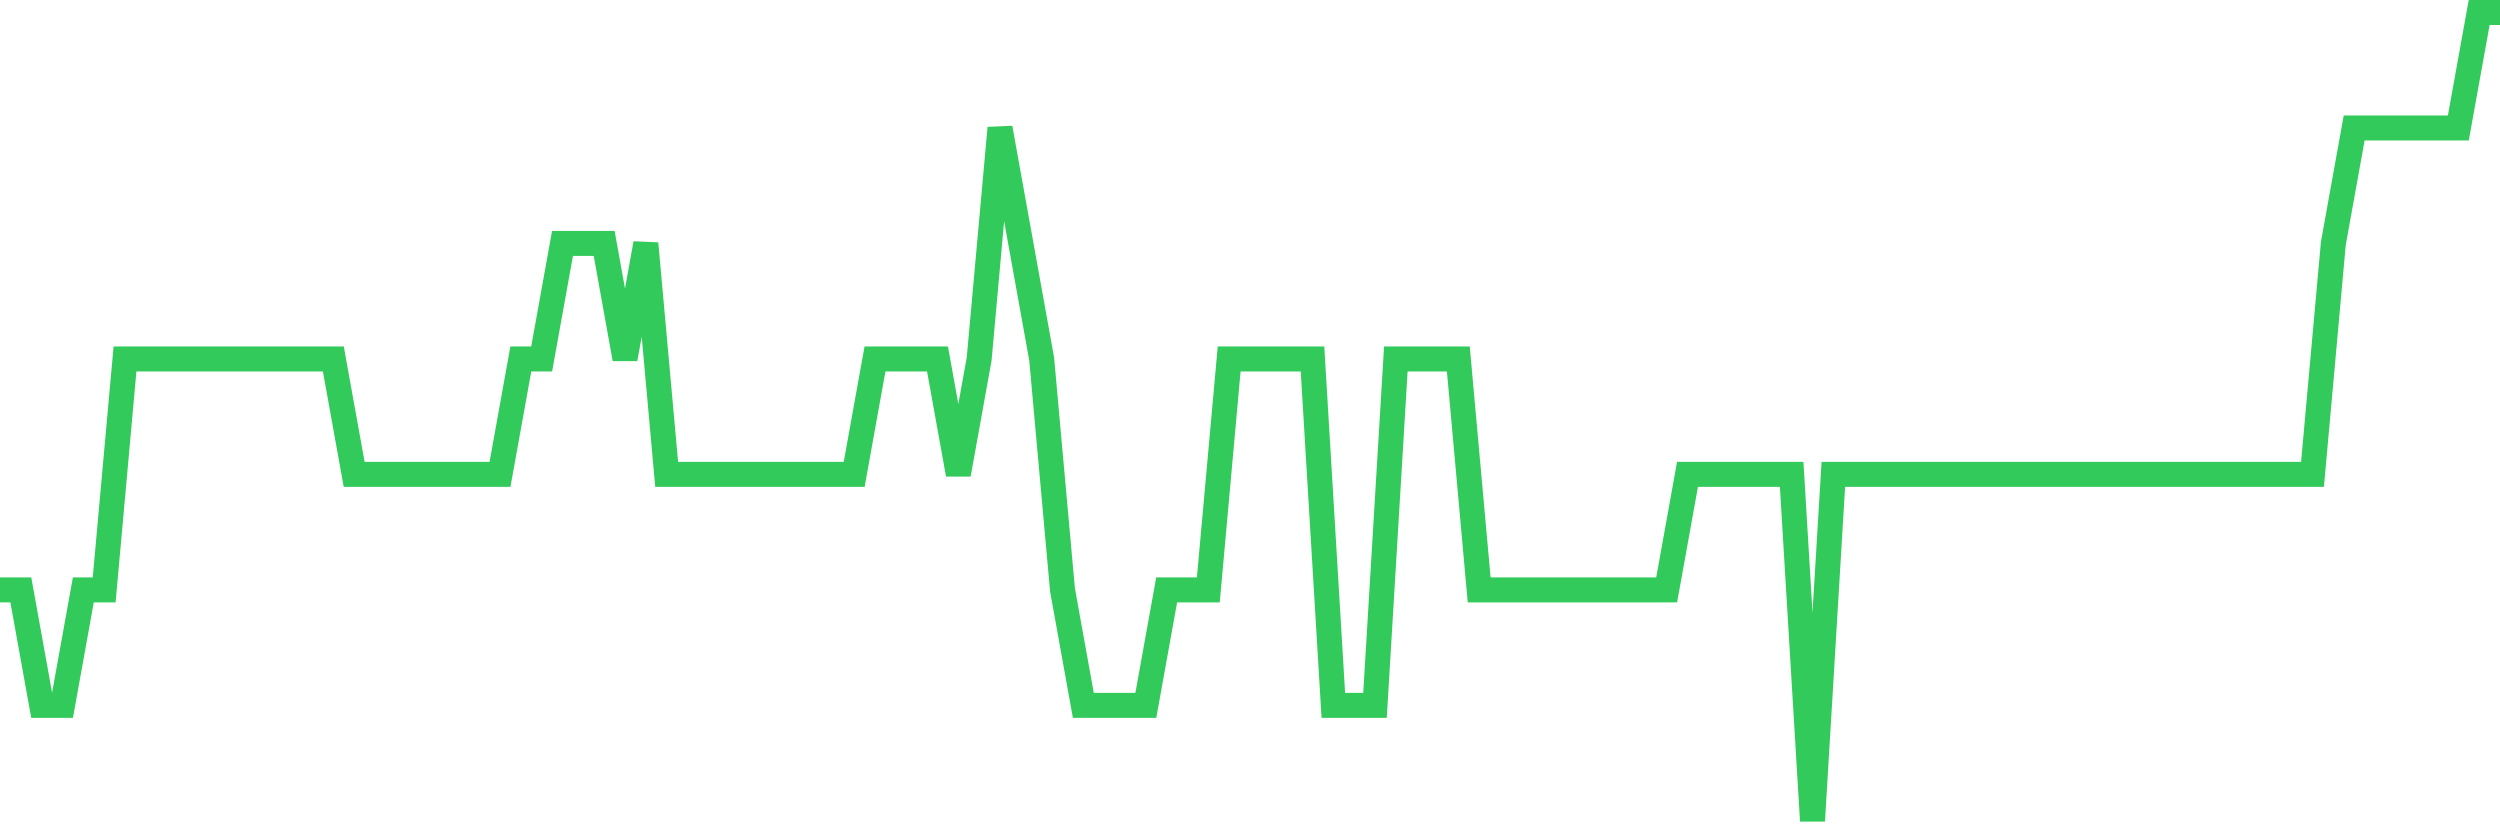 <svg
  xmlns="http://www.w3.org/2000/svg"
  xmlns:xlink="http://www.w3.org/1999/xlink"
  width="120"
  height="40"
  viewBox="0 0 120 40"
  preserveAspectRatio="none"
>
  <polyline
    points="0,28.314 1,28.314 2,33.857 3,33.857 4,28.314 5,28.314 6,17.229 7,17.229 8,17.229 9,17.229 10,17.229 11,17.229 12,17.229 13,17.229 14,17.229 15,17.229 16,17.229 17,22.771 18,22.771 19,22.771 20,22.771 21,22.771 22,22.771 23,22.771 24,22.771 25,17.229 26,17.229 27,11.686 28,11.686 29,11.686 30,17.229 31,11.686 32,22.771 33,22.771 34,22.771 35,22.771 36,22.771 37,22.771 38,22.771 39,22.771 40,22.771 41,22.771 42,17.229 43,17.229 44,17.229 45,17.229 46,22.771 47,17.229 48,6.143 49,11.686 50,17.229 51,28.314 52,33.857 53,33.857 54,33.857 55,33.857 56,28.314 57,28.314 58,28.314 59,17.229 60,17.229 61,17.229 62,17.229 63,17.229 64,33.857 65,33.857 66,33.857 67,17.229 68,17.229 69,17.229 70,17.229 71,28.314 72,28.314 73,28.314 74,28.314 75,28.314 76,28.314 77,28.314 78,28.314 79,28.314 80,28.314 81,22.771 82,22.771 83,22.771 84,22.771 85,22.771 86,22.771 87,39.4 88,22.771 89,22.771 90,22.771 91,22.771 92,22.771 93,22.771 94,22.771 95,22.771 96,22.771 97,22.771 98,22.771 99,22.771 100,22.771 101,22.771 102,22.771 103,22.771 104,22.771 105,22.771 106,22.771 107,22.771 108,22.771 109,22.771 110,22.771 111,22.771 112,11.686 113,6.143 114,6.143 115,6.143 116,6.143 117,6.143 118,6.143 119,0.6 120,0.6"
    fill="none"
    stroke="#32ca5b"
    stroke-width="1.2"
  >
  </polyline>
</svg>
